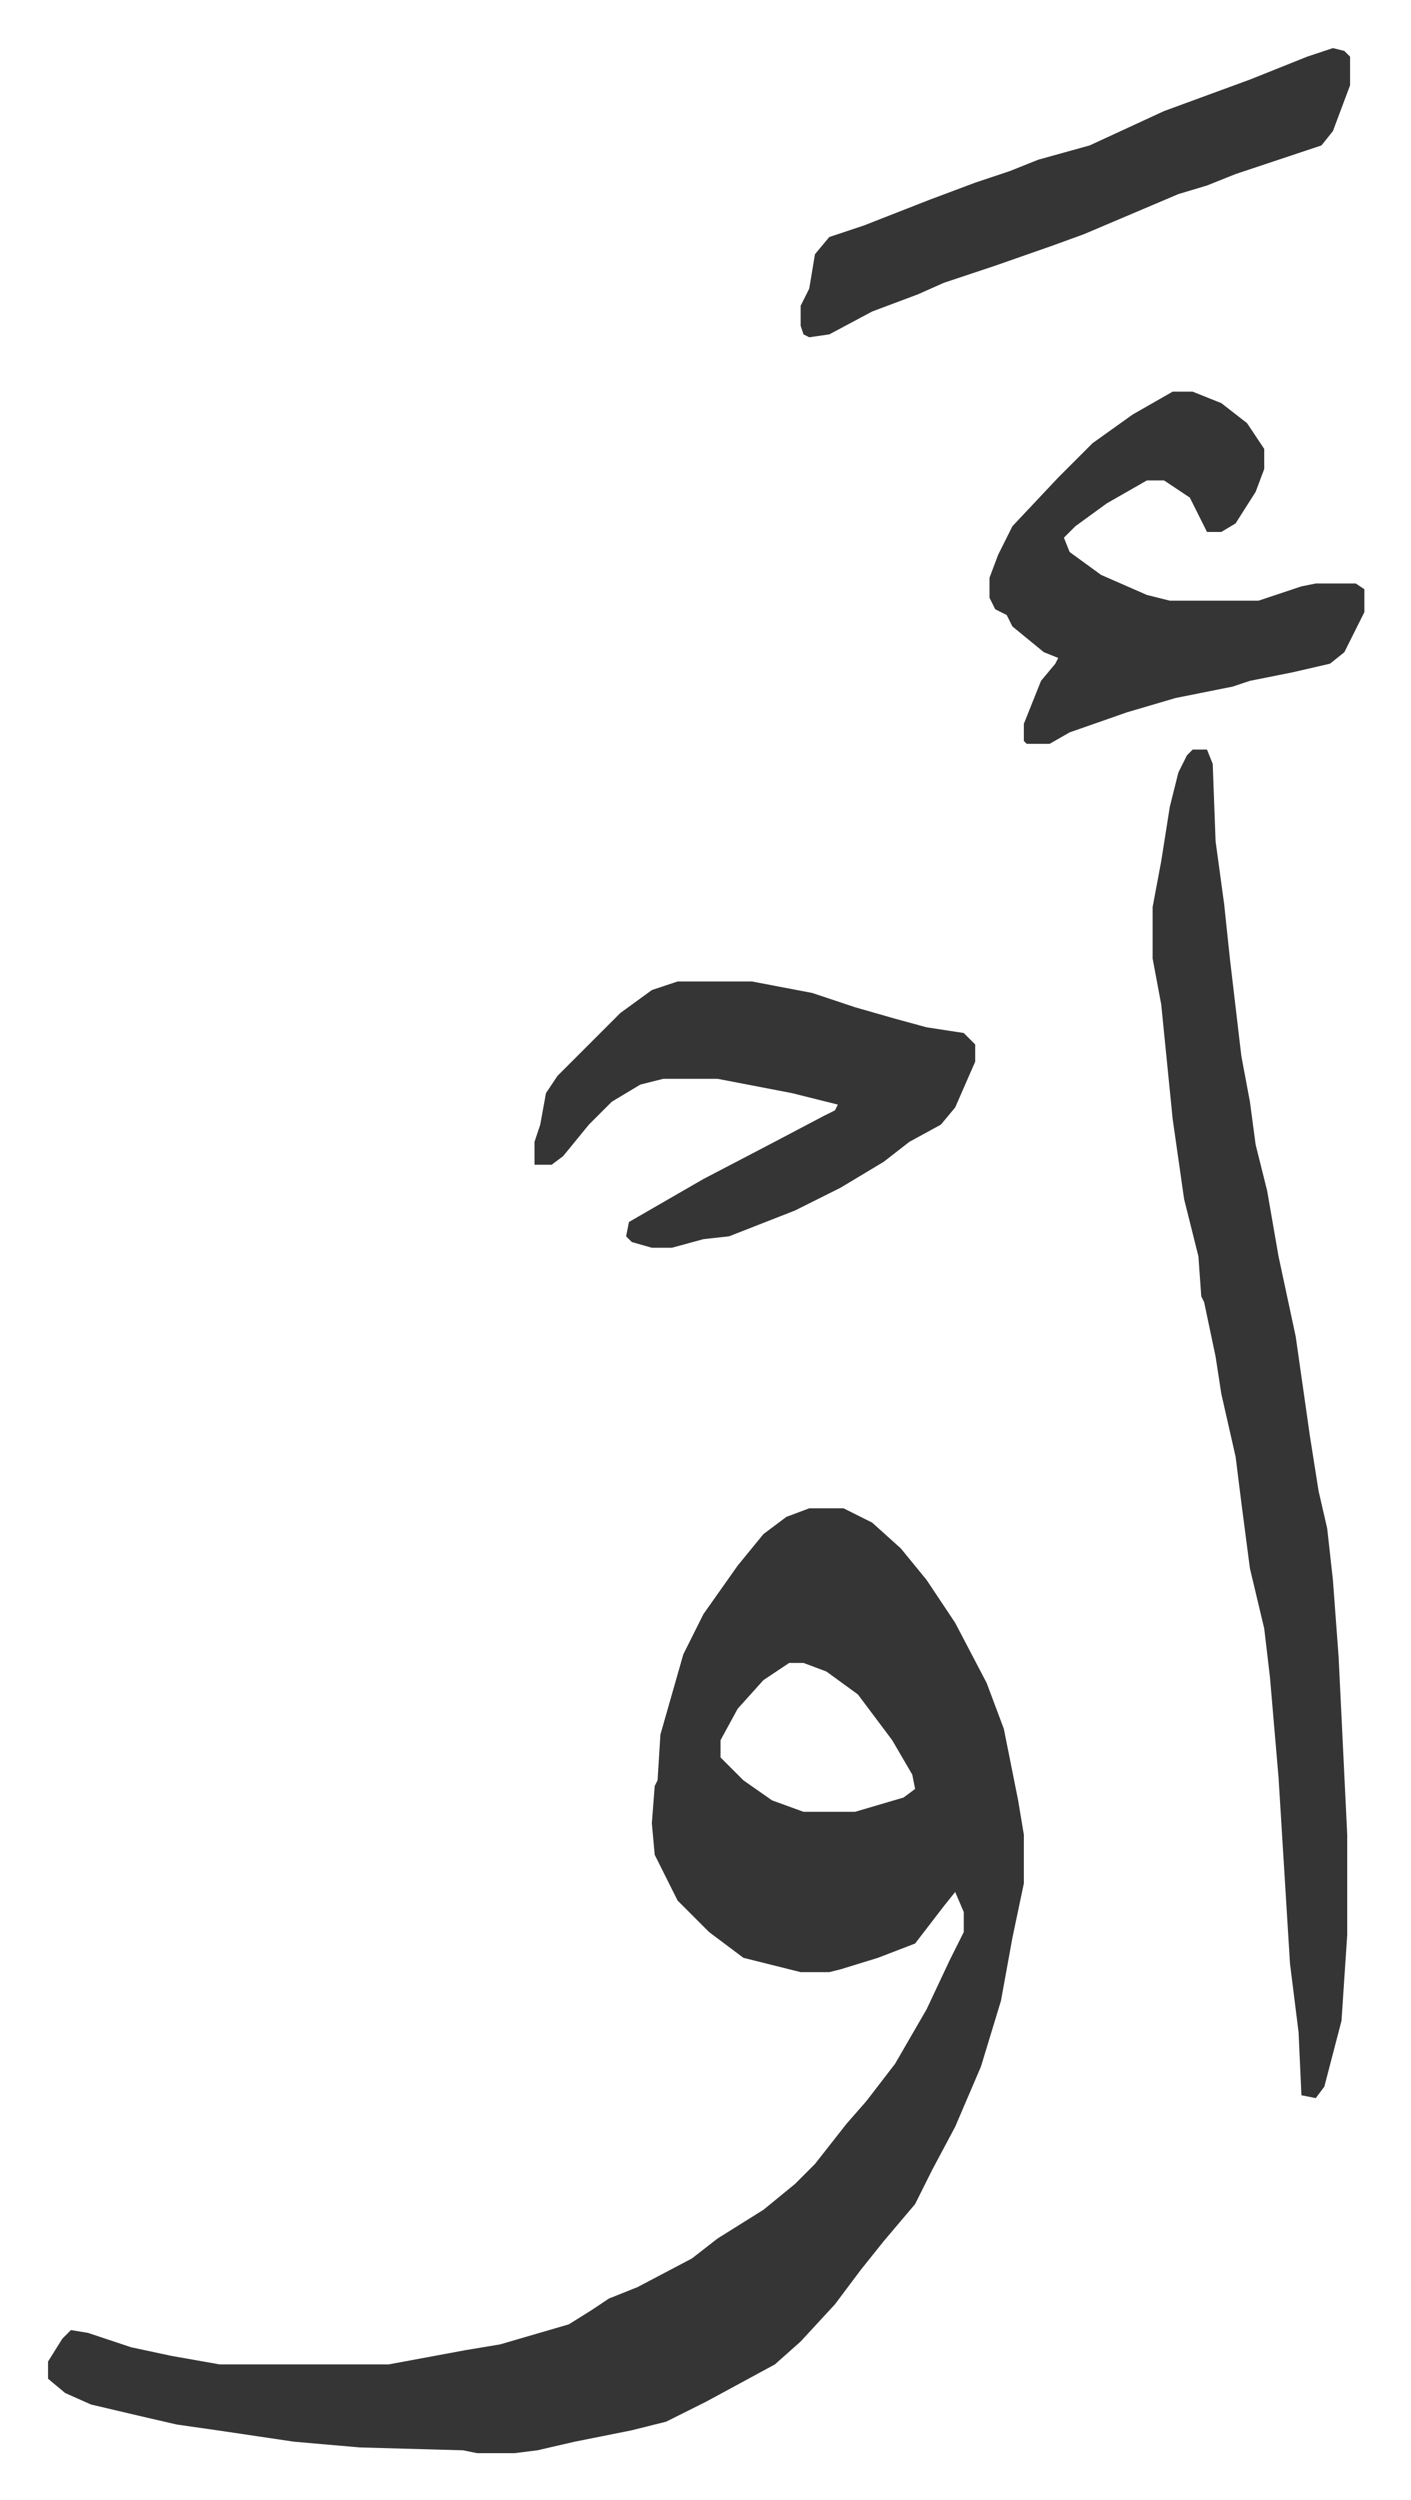 <svg xmlns="http://www.w3.org/2000/svg" role="img" viewBox="-16.79 236.21 493.08 873.08"><path fill="#353535" id="rule_normal" d="M266 763h12l10 5 10 9 9 11 10 15 11 21 6 16 5 25 2 12v17l-4 19-4 22-7 23-9 21-8 15-6 12-11 13-8 10-9 12-12 13-9 8-24 13-14 7-12 3-20 4-13 3-8 1h-13l-5-1-36-1-23-2-27-4-14-2-13-3-17-4-9-4-6-5v-6l5-8 3-3 6 1 15 5 14 3 17 3h59l27-5 12-2 24-7 8-5 6-4 10-4 19-10 9-7 16-10 11-9 7-7 11-14 7-8 10-13 11-19 8-17 5-10v-7l-3-7-4 5-10 13-13 5-13 4-4 1h-10l-20-5-12-9-11-11-8-16-1-11 1-13 1-2 1-16 8-28 7-14 12-17 9-11 8-6zm-7 54l-9 6-9 10-6 11v6l8 8 10 7 11 4h18l17-5 4-3-1-5-7-12-12-16-11-8-8-3zm141-319h5l2 5 1 27 3 22 2 19 4 34 3 16 2 15 4 16 4 23 6 28 5 35 3 19 3 13 2 18 2 27 3 62v35l-2 30-6 23-3 4-5-1-1-22-3-24-4-65-3-35-2-17-5-21-3-23-2-16-5-22-2-13-4-19-1-2-1-14-5-20-4-28-4-40-3-16v-18l3-16 3-19 3-12 3-6zm-7-125h7l10 4 9 7 6 9v7l-3 8-7 11-5 3h-5l-6-12-9-6h-6l-14 8-11 8-4 4 2 5 11 8 16 7 8 2h31l15-5 5-1h14l3 2v8l-7 14-5 4-13 3-15 3-6 2-20 4-17 5-20 7-7 4h-8l-1-1v-6l6-15 5-6 1-2-5-2-11-9-2-4-4-2-2-4v-7l3-8 5-10 16-17 12-12 14-10zM220 579h26l21 4 15 5 14 4 11 3 13 2 4 4v6l-7 16-5 6-11 6-9 7-15 9-16 8-23 9-9 1-11 3h-7l-7-2-2-2 1-5 26-15 23-12 19-10 4-2 1-2-16-4-26-5h-19l-8 2-10 6-8 8-9 11-4 3h-6v-8l2-6 2-11 4-6 22-22 11-8zm229-326l4 1 2 2v10l-6 16-4 5-30 10-10 4-10 3-33 14-11 4-20 7-18 6-9 4-16 6-15 8-7 1-2-1-1-3v-7l3-6 2-12 5-6 12-4 23-9 16-6 12-4 10-4 18-5 26-12 30-11 20-8z"/></svg>
